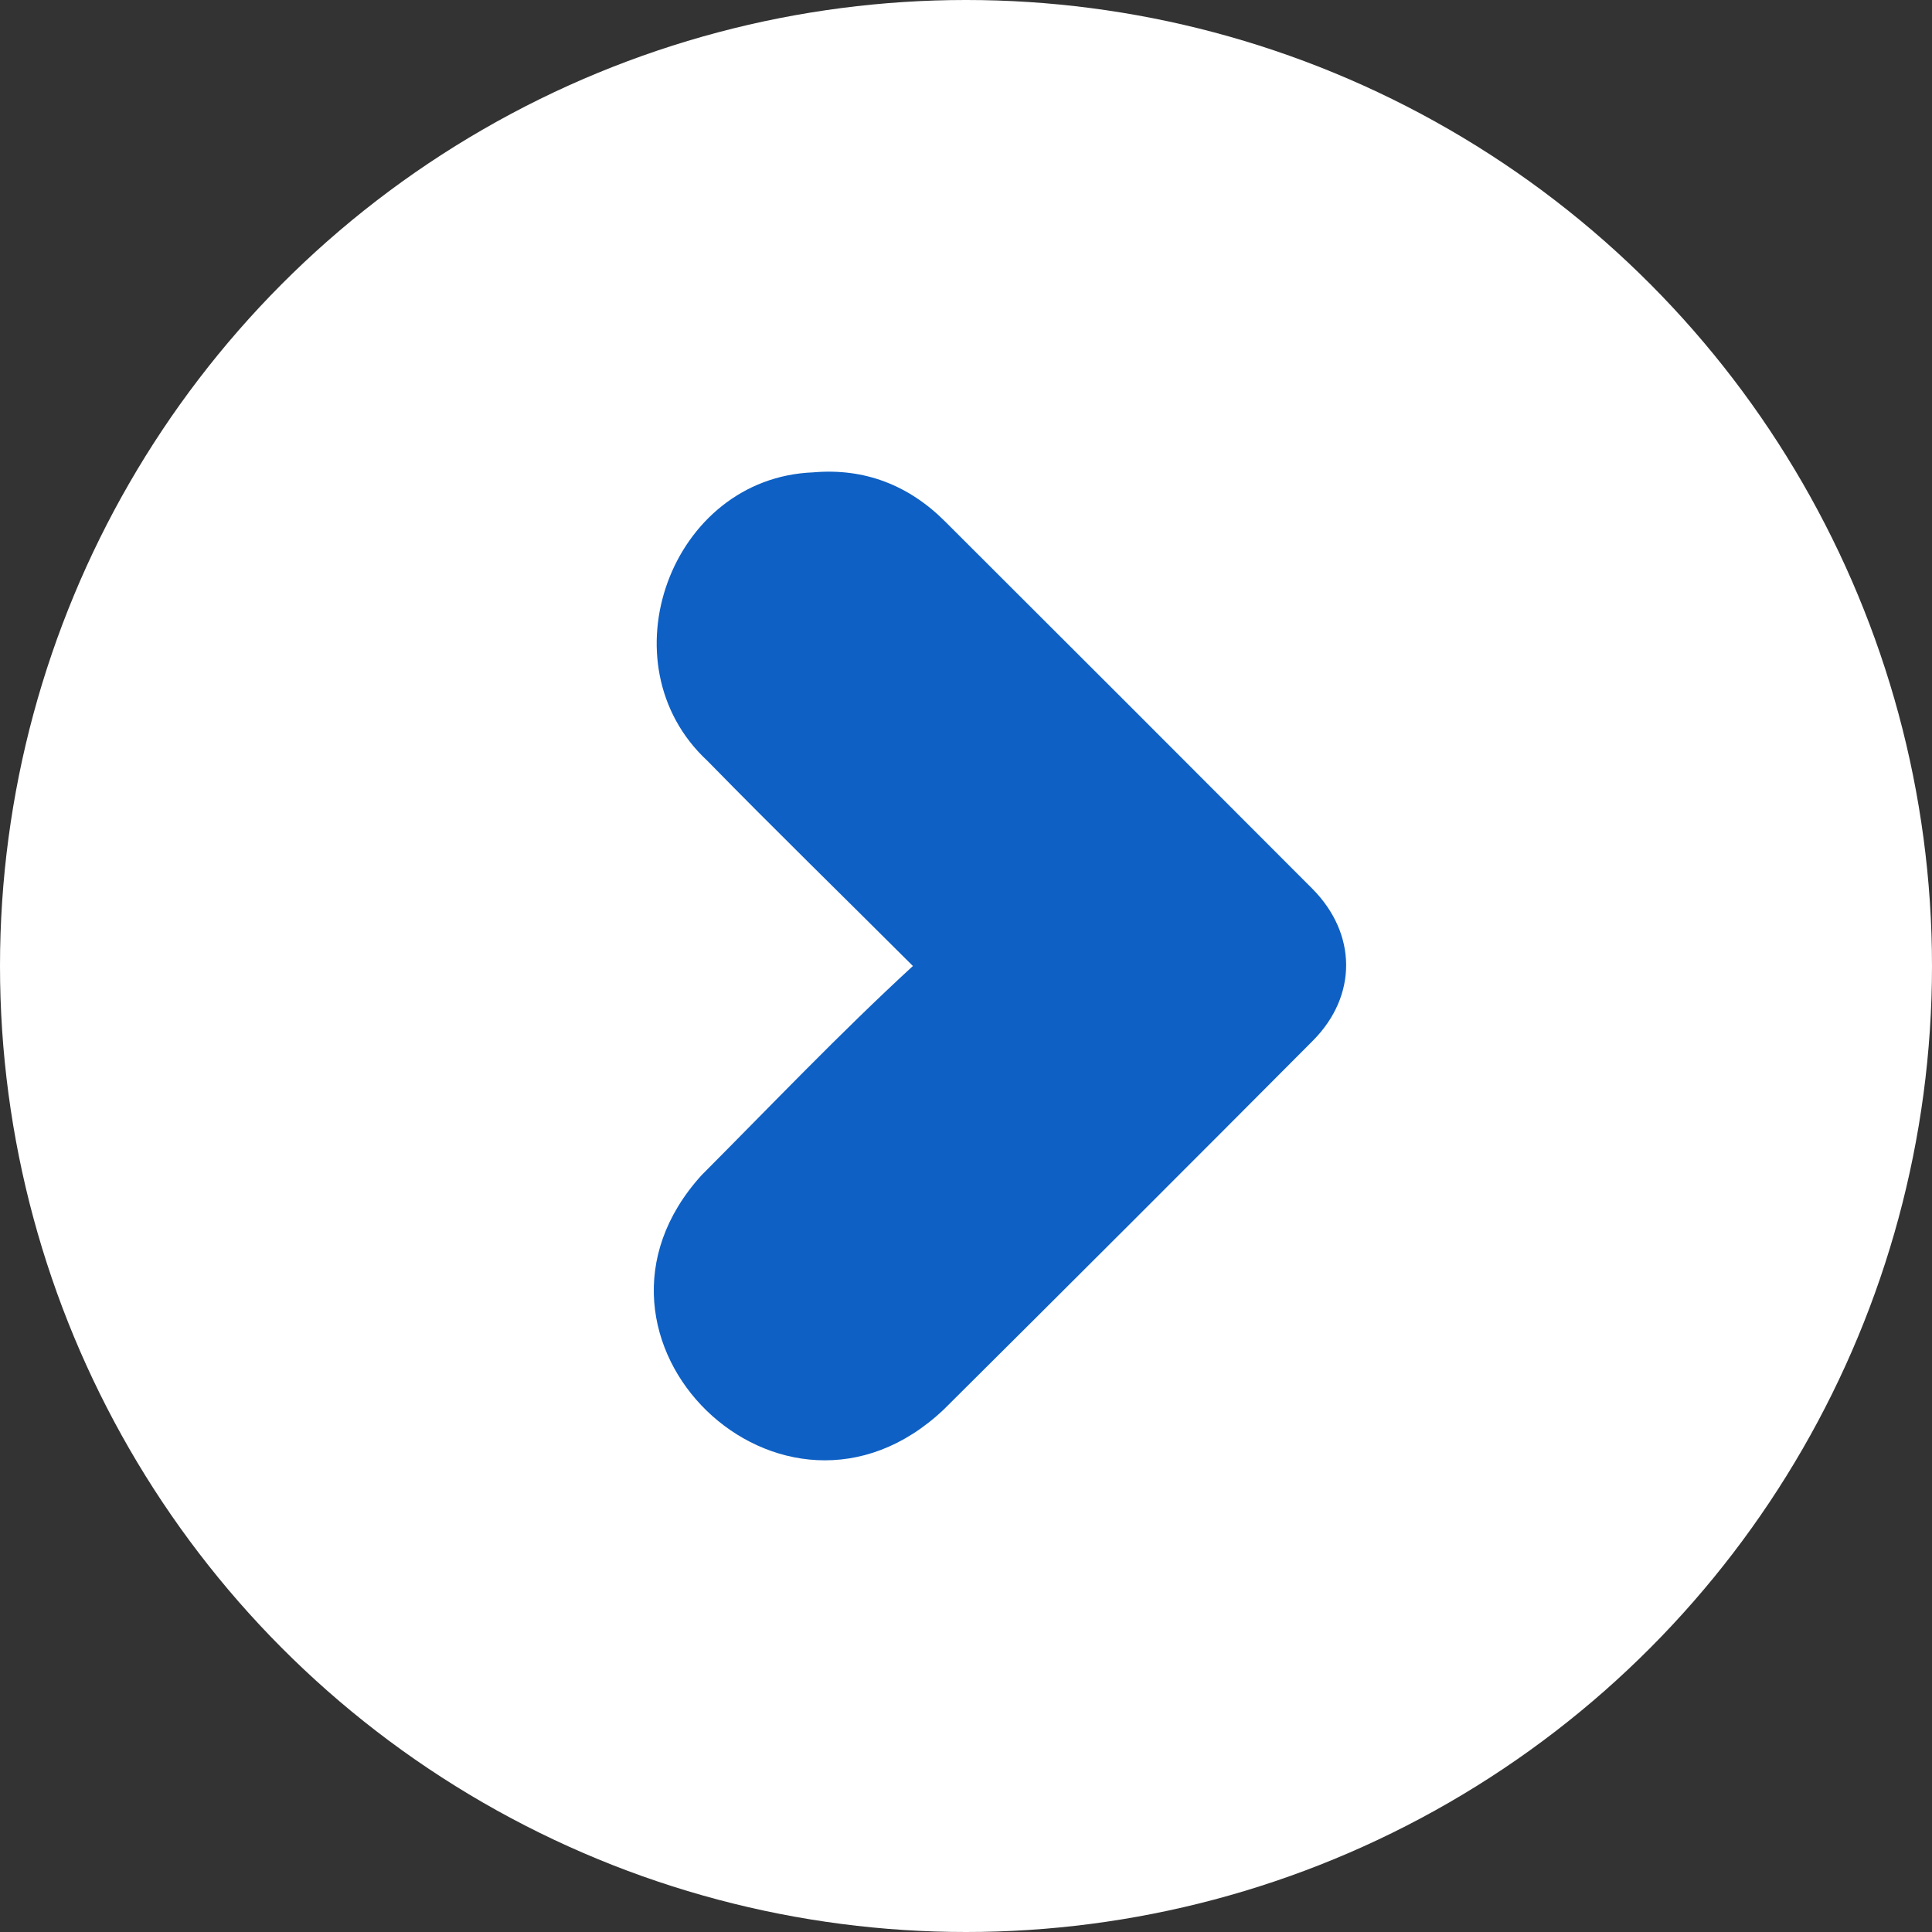 <?xml version="1.0" encoding="UTF-8"?> <svg xmlns="http://www.w3.org/2000/svg" xmlns:xlink="http://www.w3.org/1999/xlink" version="1.1" width="512" height="512" x="0" y="0" viewBox="0 0 512 512" style="enable-background:new 0 0 512 512" xml:space="preserve" class=""><rect x="0" y="0" width="512" height="512" fill="#333333" stroke="none"/><g><linearGradient id="a" x1="74.98" x2="437.02" y1="74.98" y2="437.02" gradientUnits="userSpaceOnUse"><stop stop-opacity="1" stop-color="#ffffff" offset="0"></stop><stop stop-opacity="1" stop-color="#ffffff" offset="1"></stop></linearGradient><g data-name="Layer 2"><circle cx="256" cy="256" r="256" fill="url(#a)" opacity="1" data-original="url(#a)" class=""></circle><path fill="#0e60c4" d="M347.91 275.81q-48.77 49-97.82 97.74c-42.68 40.34-103.45-18.83-64.16-62.12 18.6-18.66 36.56-37.55 56-55.43-18.71-18.69-36.23-35.74-54.46-54.37-27.68-25.67-9.79-75 28.05-76.45 13.53-1.18 25.29 3.37 34.92 13q48.72 48.6 97.32 97.32c11.89 11.95 12.01 28.39.15 40.31z" opacity="1" data-original="#ffffff" class=""></path></g></g></svg> 